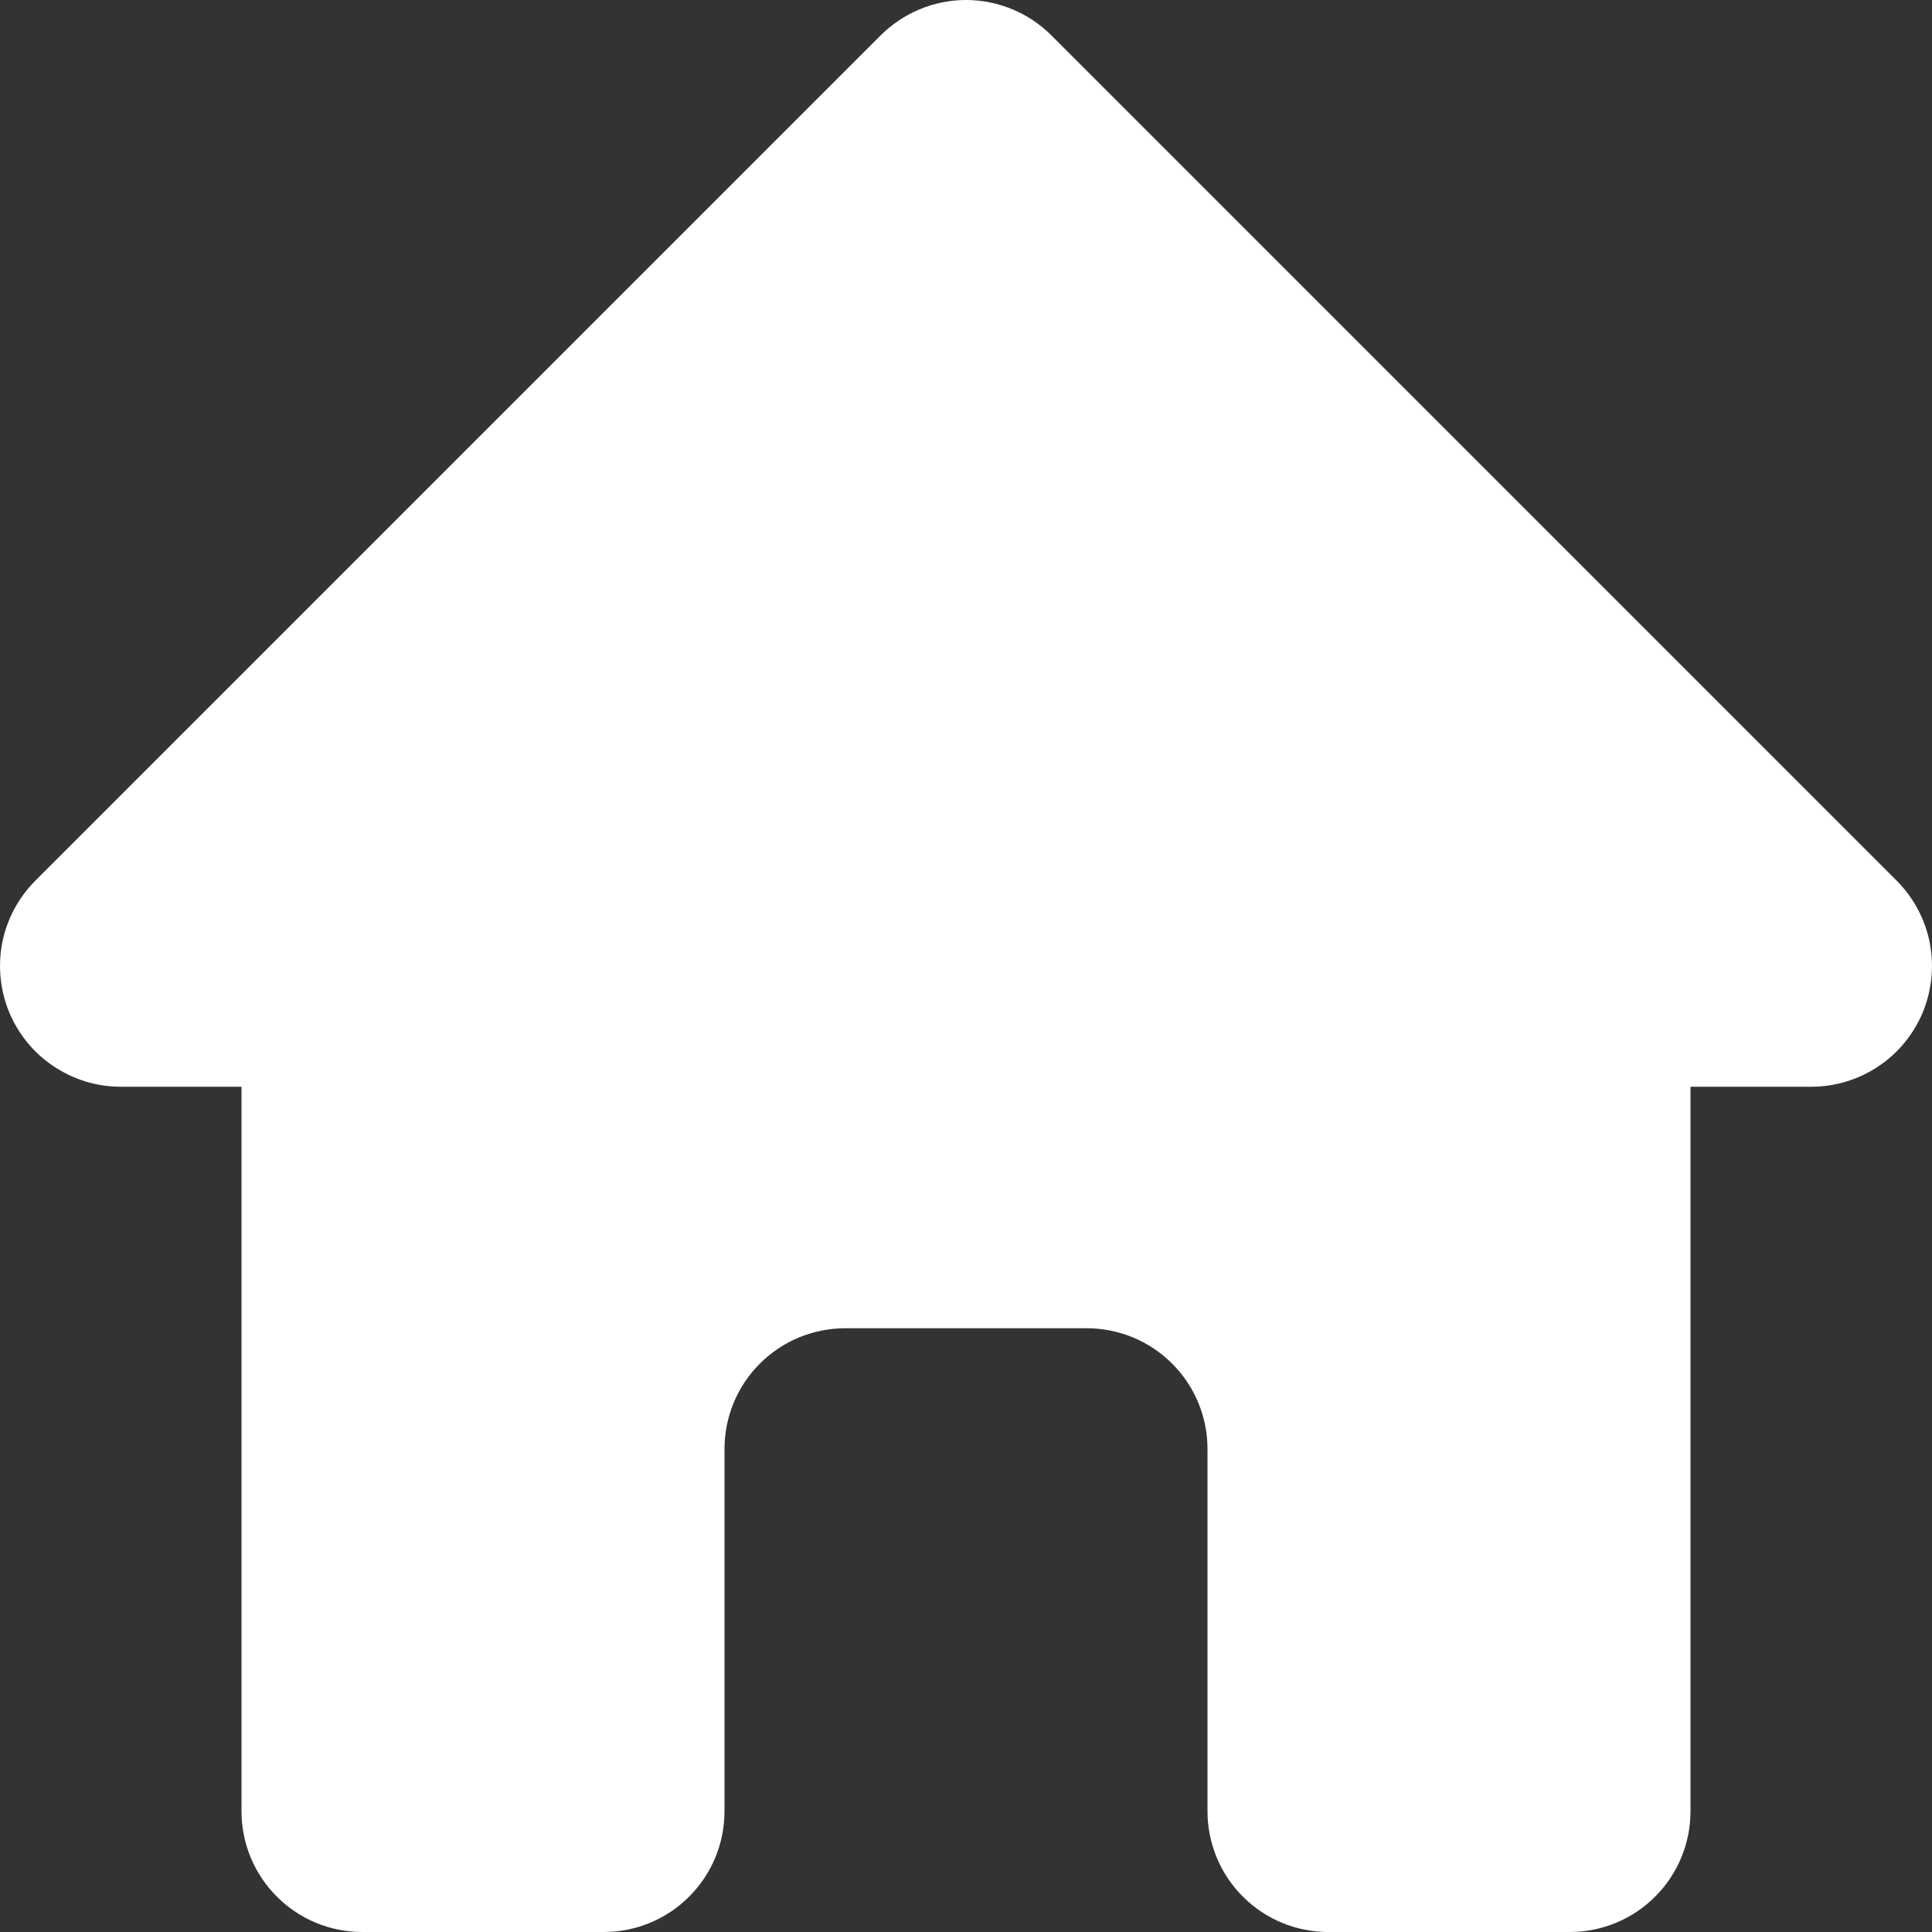<svg width="16" height="16" viewBox="0 0 16 16" fill="none" xmlns="http://www.w3.org/2000/svg">
<rect x="0" y="0" width="16" height="16" fill="#333333" stroke="none"/>
<path fill-rule="evenodd" clip-rule="evenodd" d="M7.293 0.293C7.481 0.106 7.735 0 8 0C8.265 0 8.52 0.106 8.707 0.293L15.707 7.293C15.847 7.433 15.942 7.611 15.981 7.805C16.019 7.999 15.999 8.2 15.924 8.383C15.848 8.565 15.72 8.722 15.556 8.831C15.391 8.941 15.198 9 15 9H14V15C14 15.265 13.895 15.52 13.707 15.707C13.52 15.895 13.265 16 13 16H11C10.735 16 10.48 15.895 10.293 15.707C10.105 15.52 10 15.265 10 15V12C10 11.735 9.895 11.48 9.707 11.293C9.52 11.105 9.265 11 9 11H7C6.735 11 6.48 11.105 6.293 11.293C6.105 11.48 6 11.735 6 12V15C6 15.265 5.895 15.52 5.707 15.707C5.52 15.895 5.265 16 5 16H3C2.735 16 2.48 15.895 2.293 15.707C2.105 15.52 2 15.265 2 15V9H1C0.802 9 0.609 8.941 0.445 8.831C0.28 8.722 0.152 8.565 0.076 8.383C0.001 8.2 -0.019 7.999 0.019 7.805C0.058 7.611 0.153 7.433 0.293 7.293L7.293 0.293Z" fill="white"/>
</svg>
